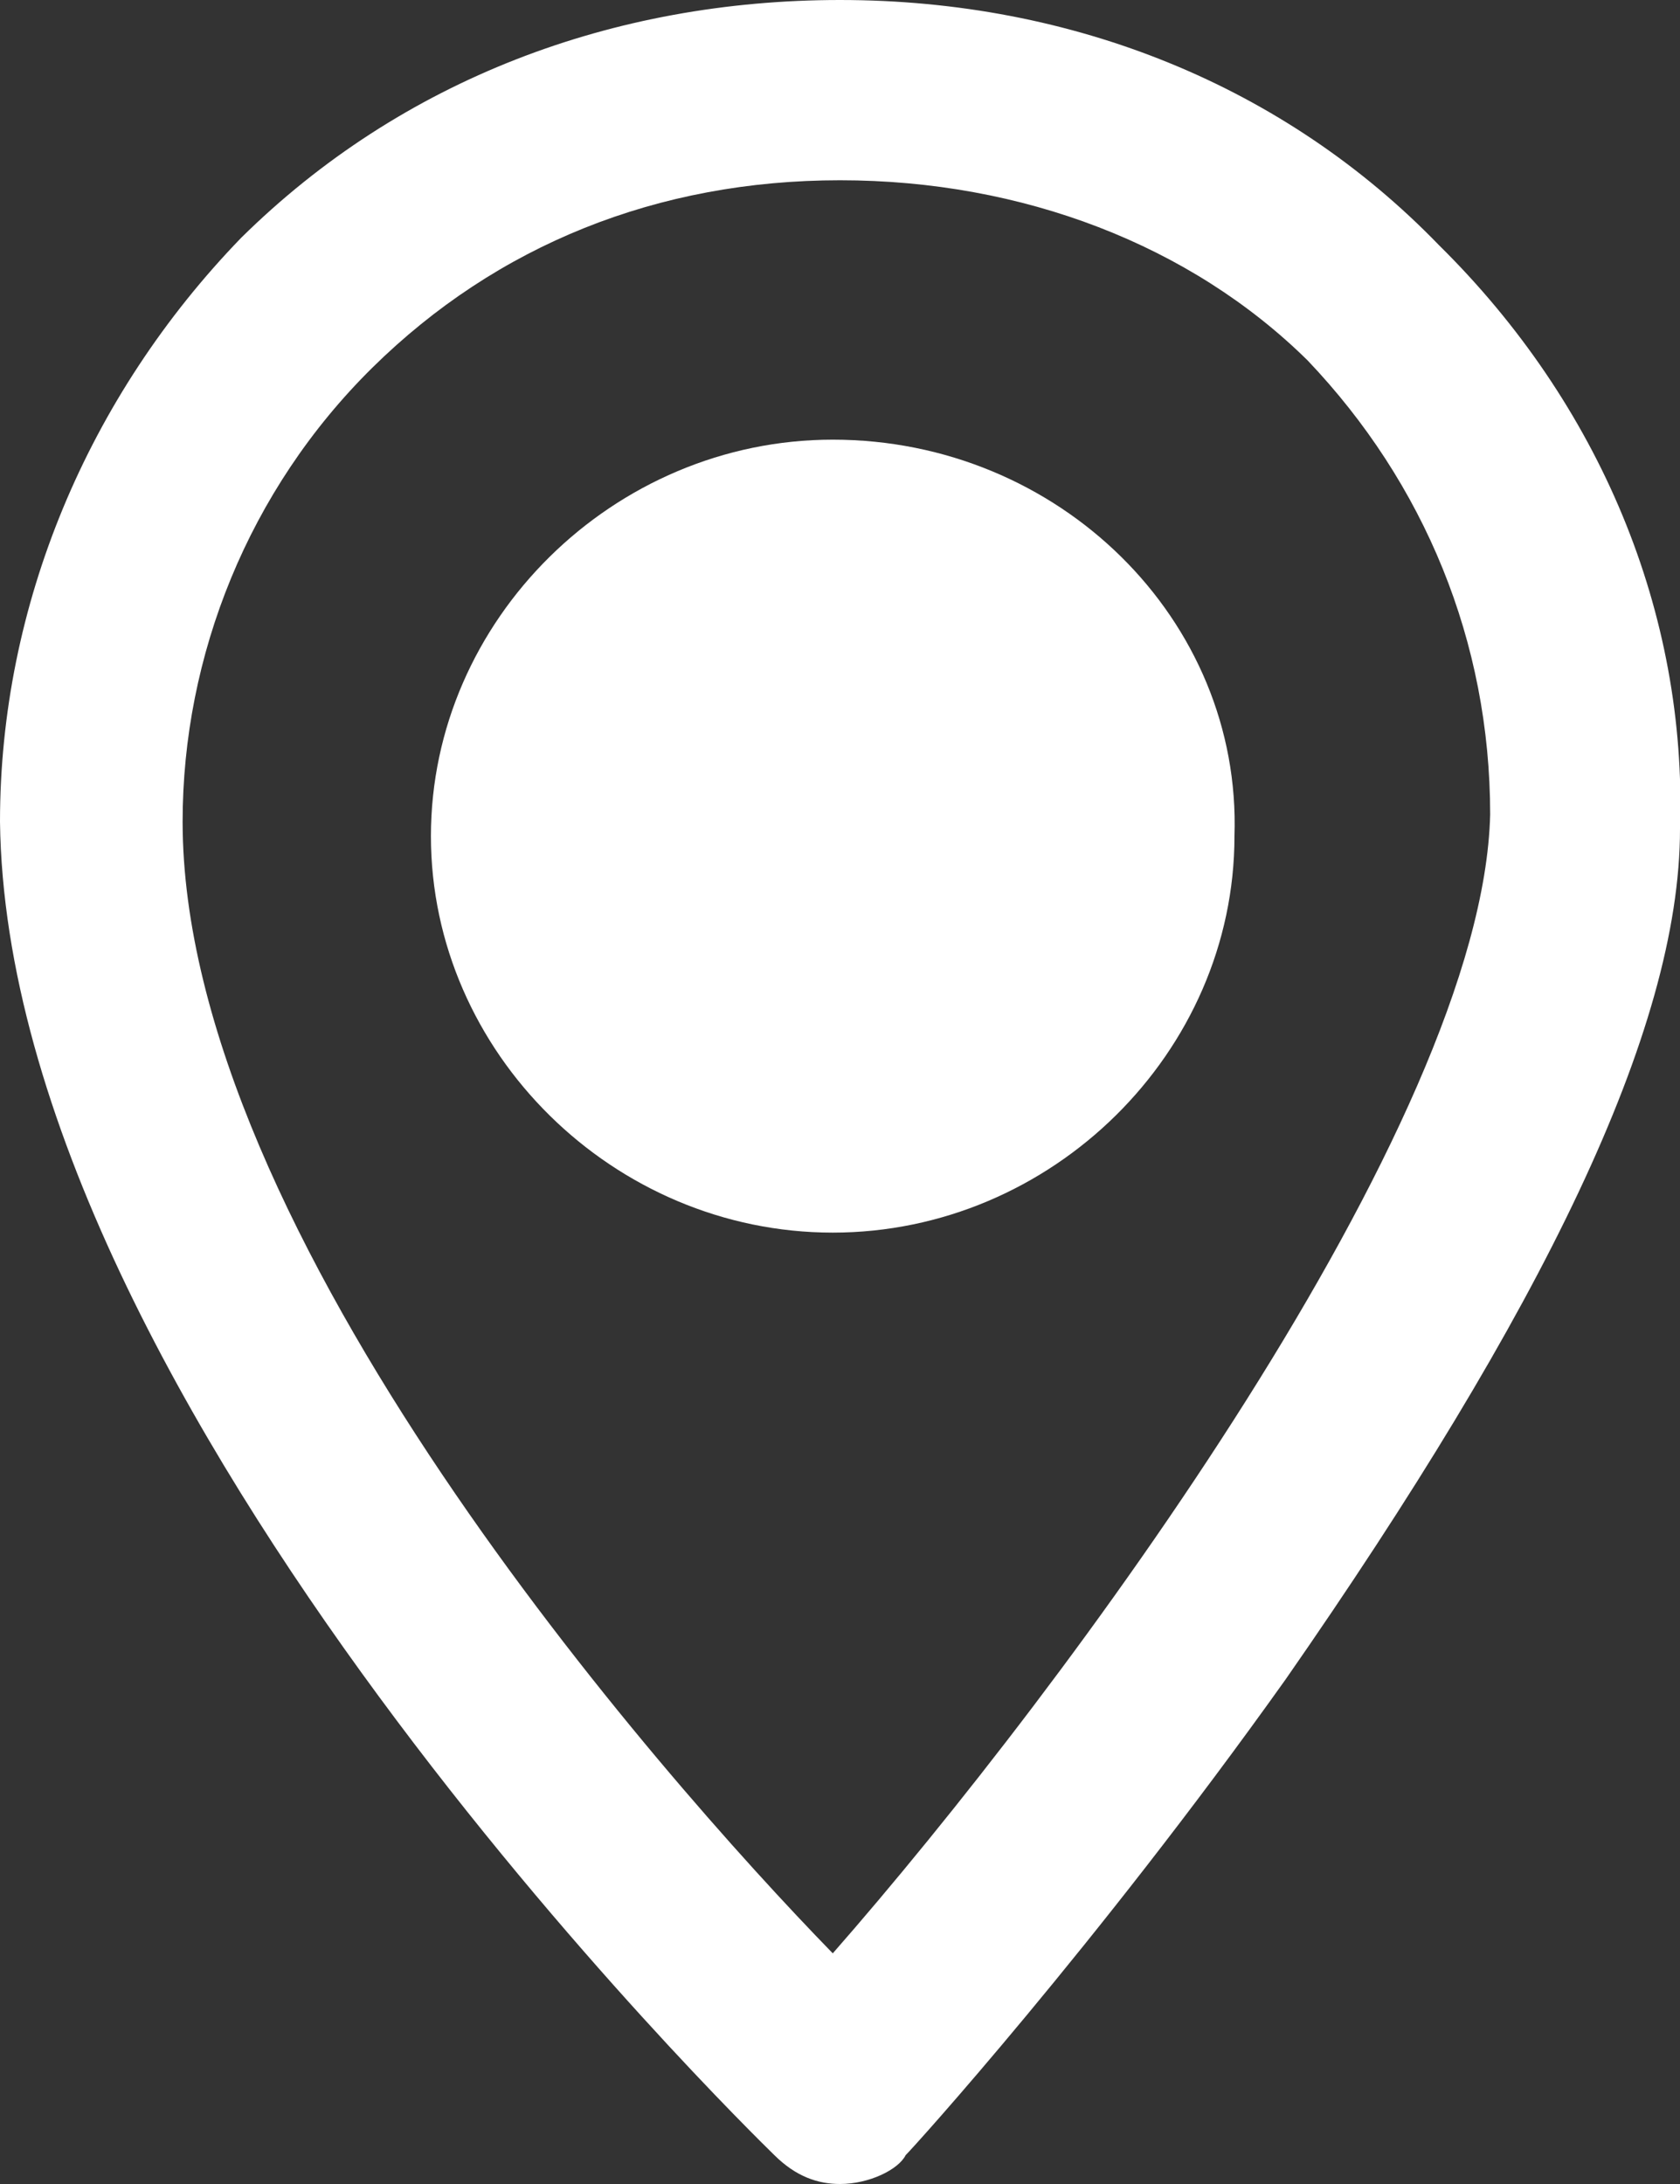 <?xml version="1.0" encoding="UTF-8"?> <svg xmlns="http://www.w3.org/2000/svg" width="10" height="13" viewBox="0 0 10 13" fill="none"><rect x="0" y="0" width="10" height="13" fill="#333333" stroke="none"/> <g clip-path="url(#clip0_882_32)"> <path d="M8.565 1.459C7.652 0.515 6.391 0 5 0C3.652 0 2.391 0.472 1.435 1.416C0.522 2.36 0 3.604 0 4.891C0.043 8.366 4.435 12.657 4.609 12.828C4.739 12.957 4.87 13 5 13C5.174 13 5.348 12.914 5.391 12.828C5.435 12.786 6.522 11.584 7.652 9.997C9.174 7.809 10 6.135 10 4.934C10.043 3.647 9.522 2.403 8.565 1.459ZM4.957 11.627C3.913 10.555 1.087 7.337 1.087 4.891C1.087 3.904 1.478 2.917 2.217 2.188C2.957 1.459 3.913 1.073 5 1.073C6.087 1.073 7.087 1.459 7.783 2.145C8.478 2.875 8.87 3.818 8.87 4.848C8.826 6.693 6.348 10.04 4.957 11.627Z" fill="white"></path> <path d="M4.957 2.617C3.652 2.617 2.565 3.69 2.565 4.977C2.565 6.264 3.652 7.337 4.957 7.337C6.261 7.337 7.348 6.264 7.348 4.977C7.391 3.69 6.304 2.617 4.957 2.617Z" fill="white"></path> </g> <defs> <clipPath id="clip0_882_32"> <rect width="10" height="13" fill="white"></rect> </clipPath> </defs> </svg> 
